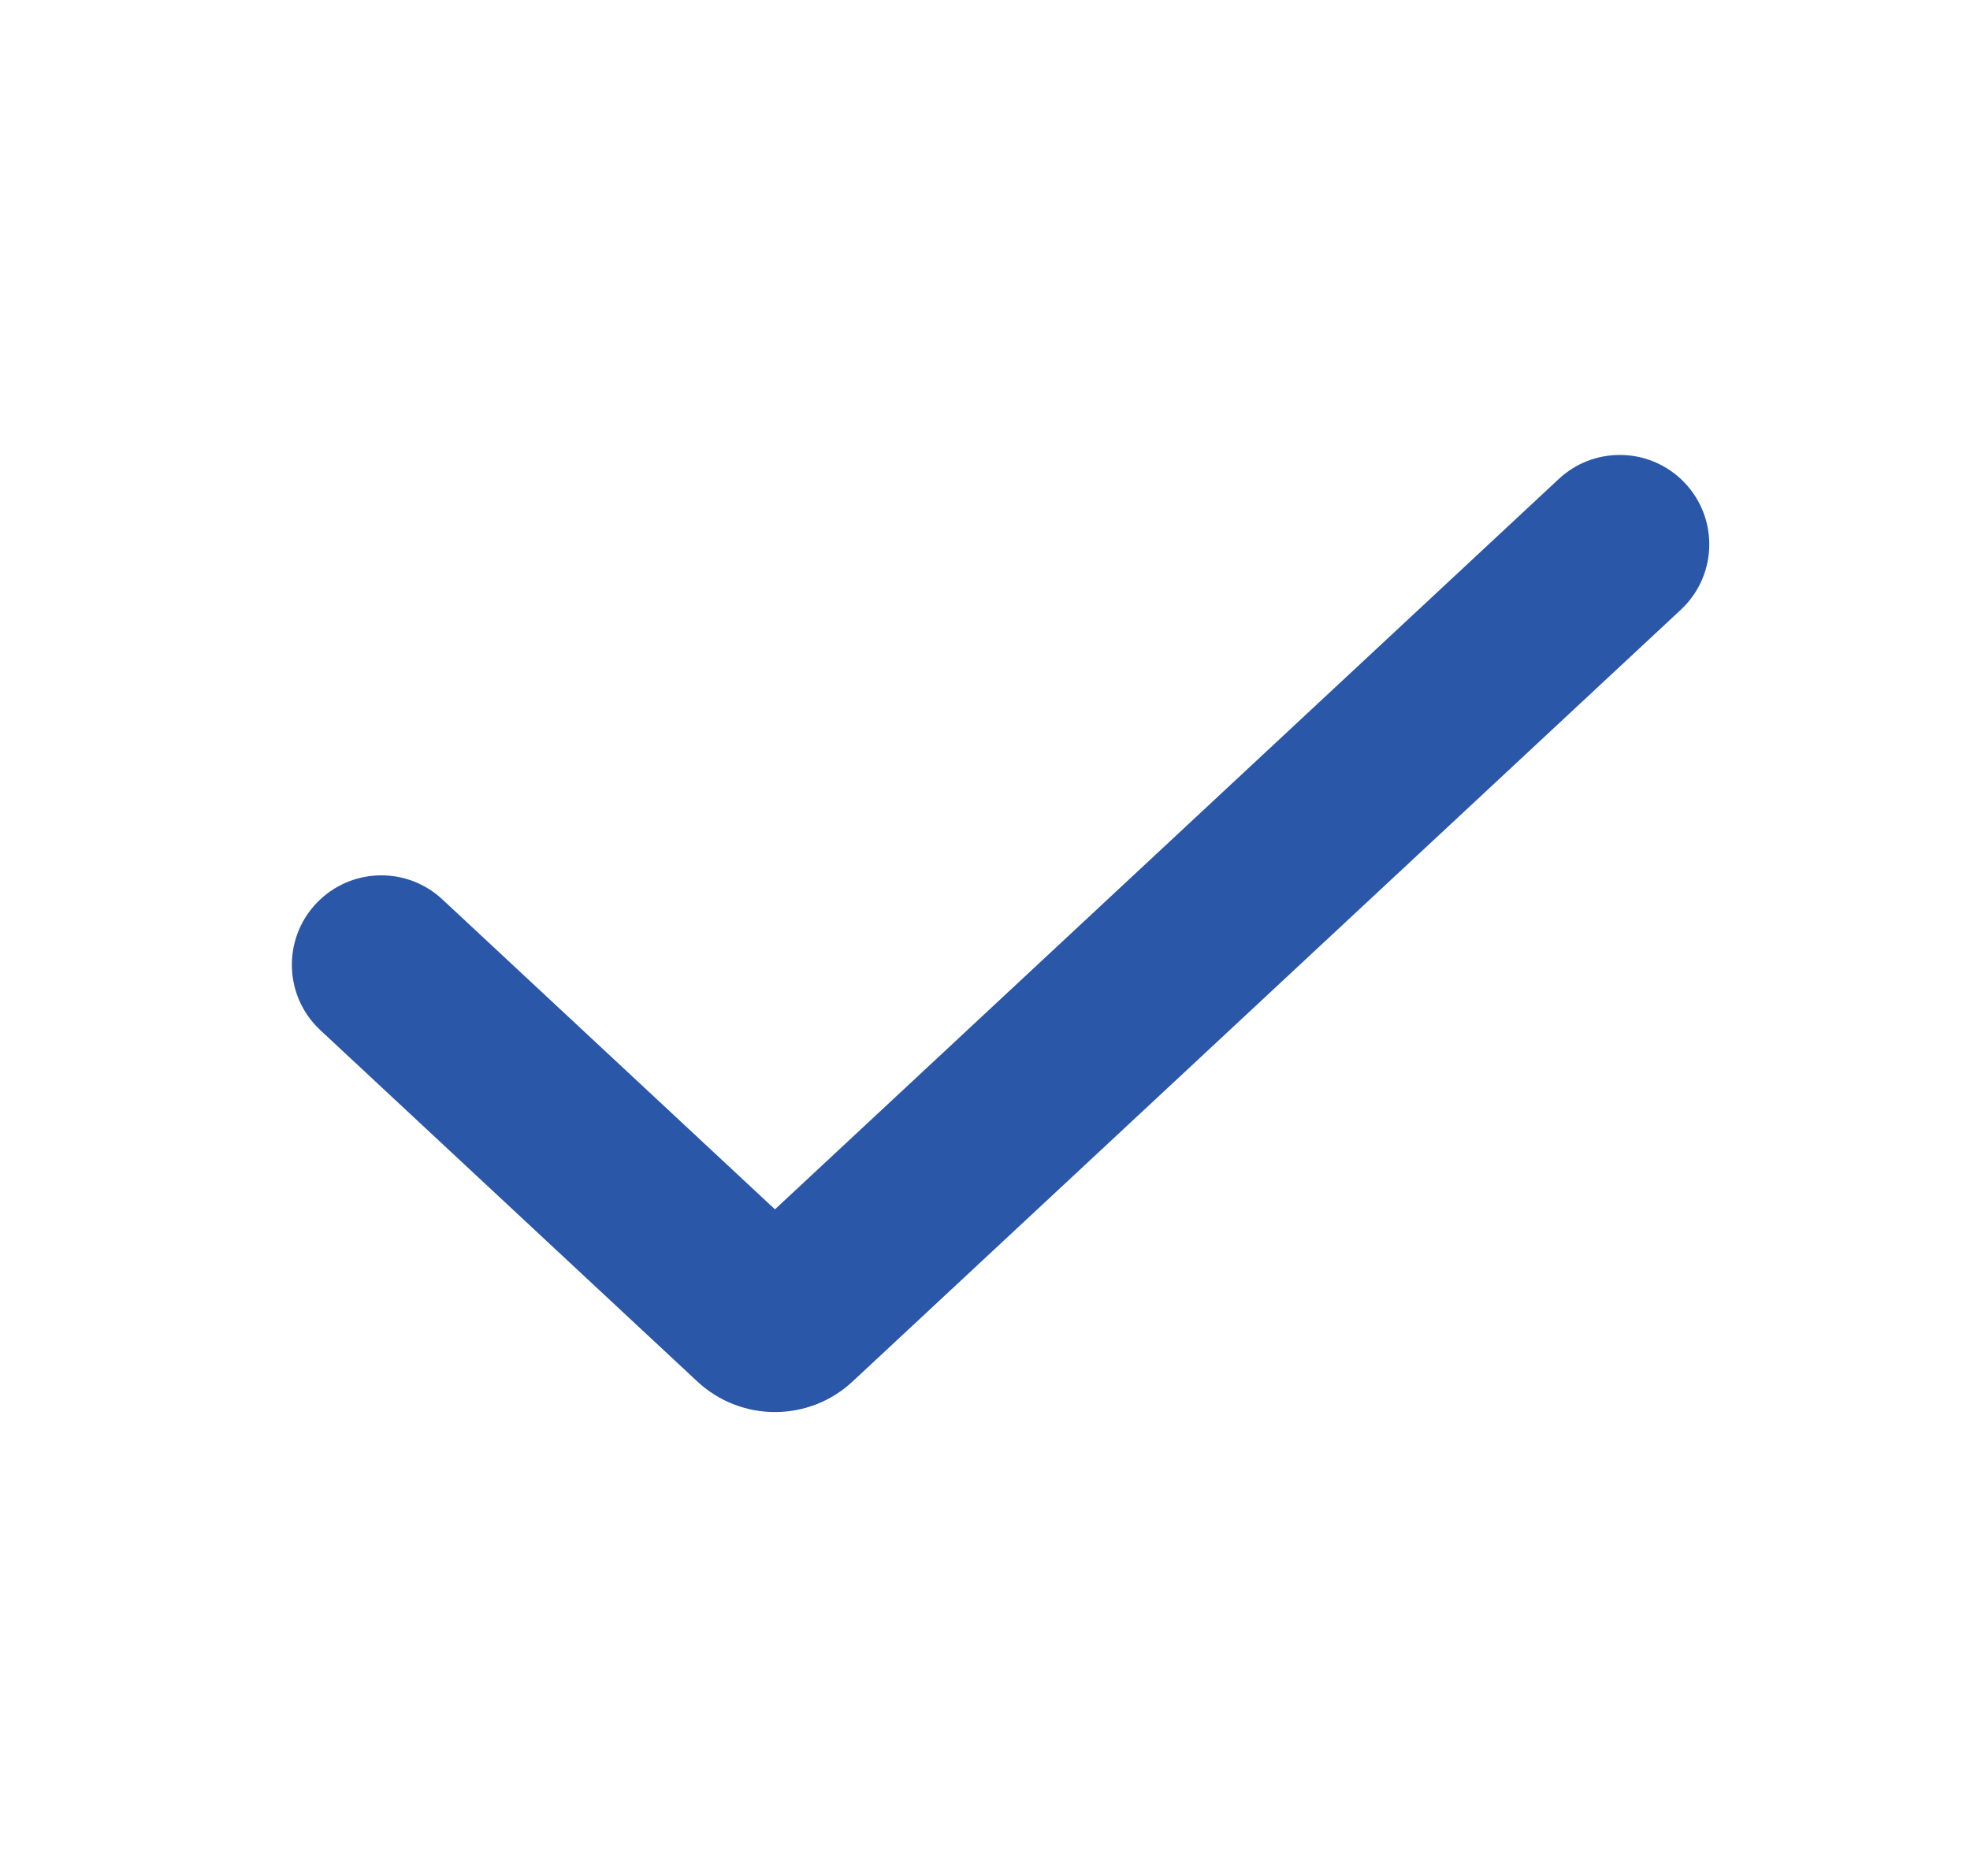 <svg xmlns="http://www.w3.org/2000/svg" width="21" height="20" viewBox="0 0 21 20" fill="none"><path d="M9.089 14.728C8.623 15.163 7.9 15.163 7.433 14.728L3.415 10.983C3.01 10.606 3.01 9.965 3.415 9.588C3.781 9.247 4.349 9.247 4.715 9.588L8.261 12.893L16.617 5.106C16.983 4.765 17.551 4.765 17.917 5.106C18.322 5.483 18.322 6.124 17.917 6.501L9.089 14.728Z" fill="#2A57A8"></path></svg>